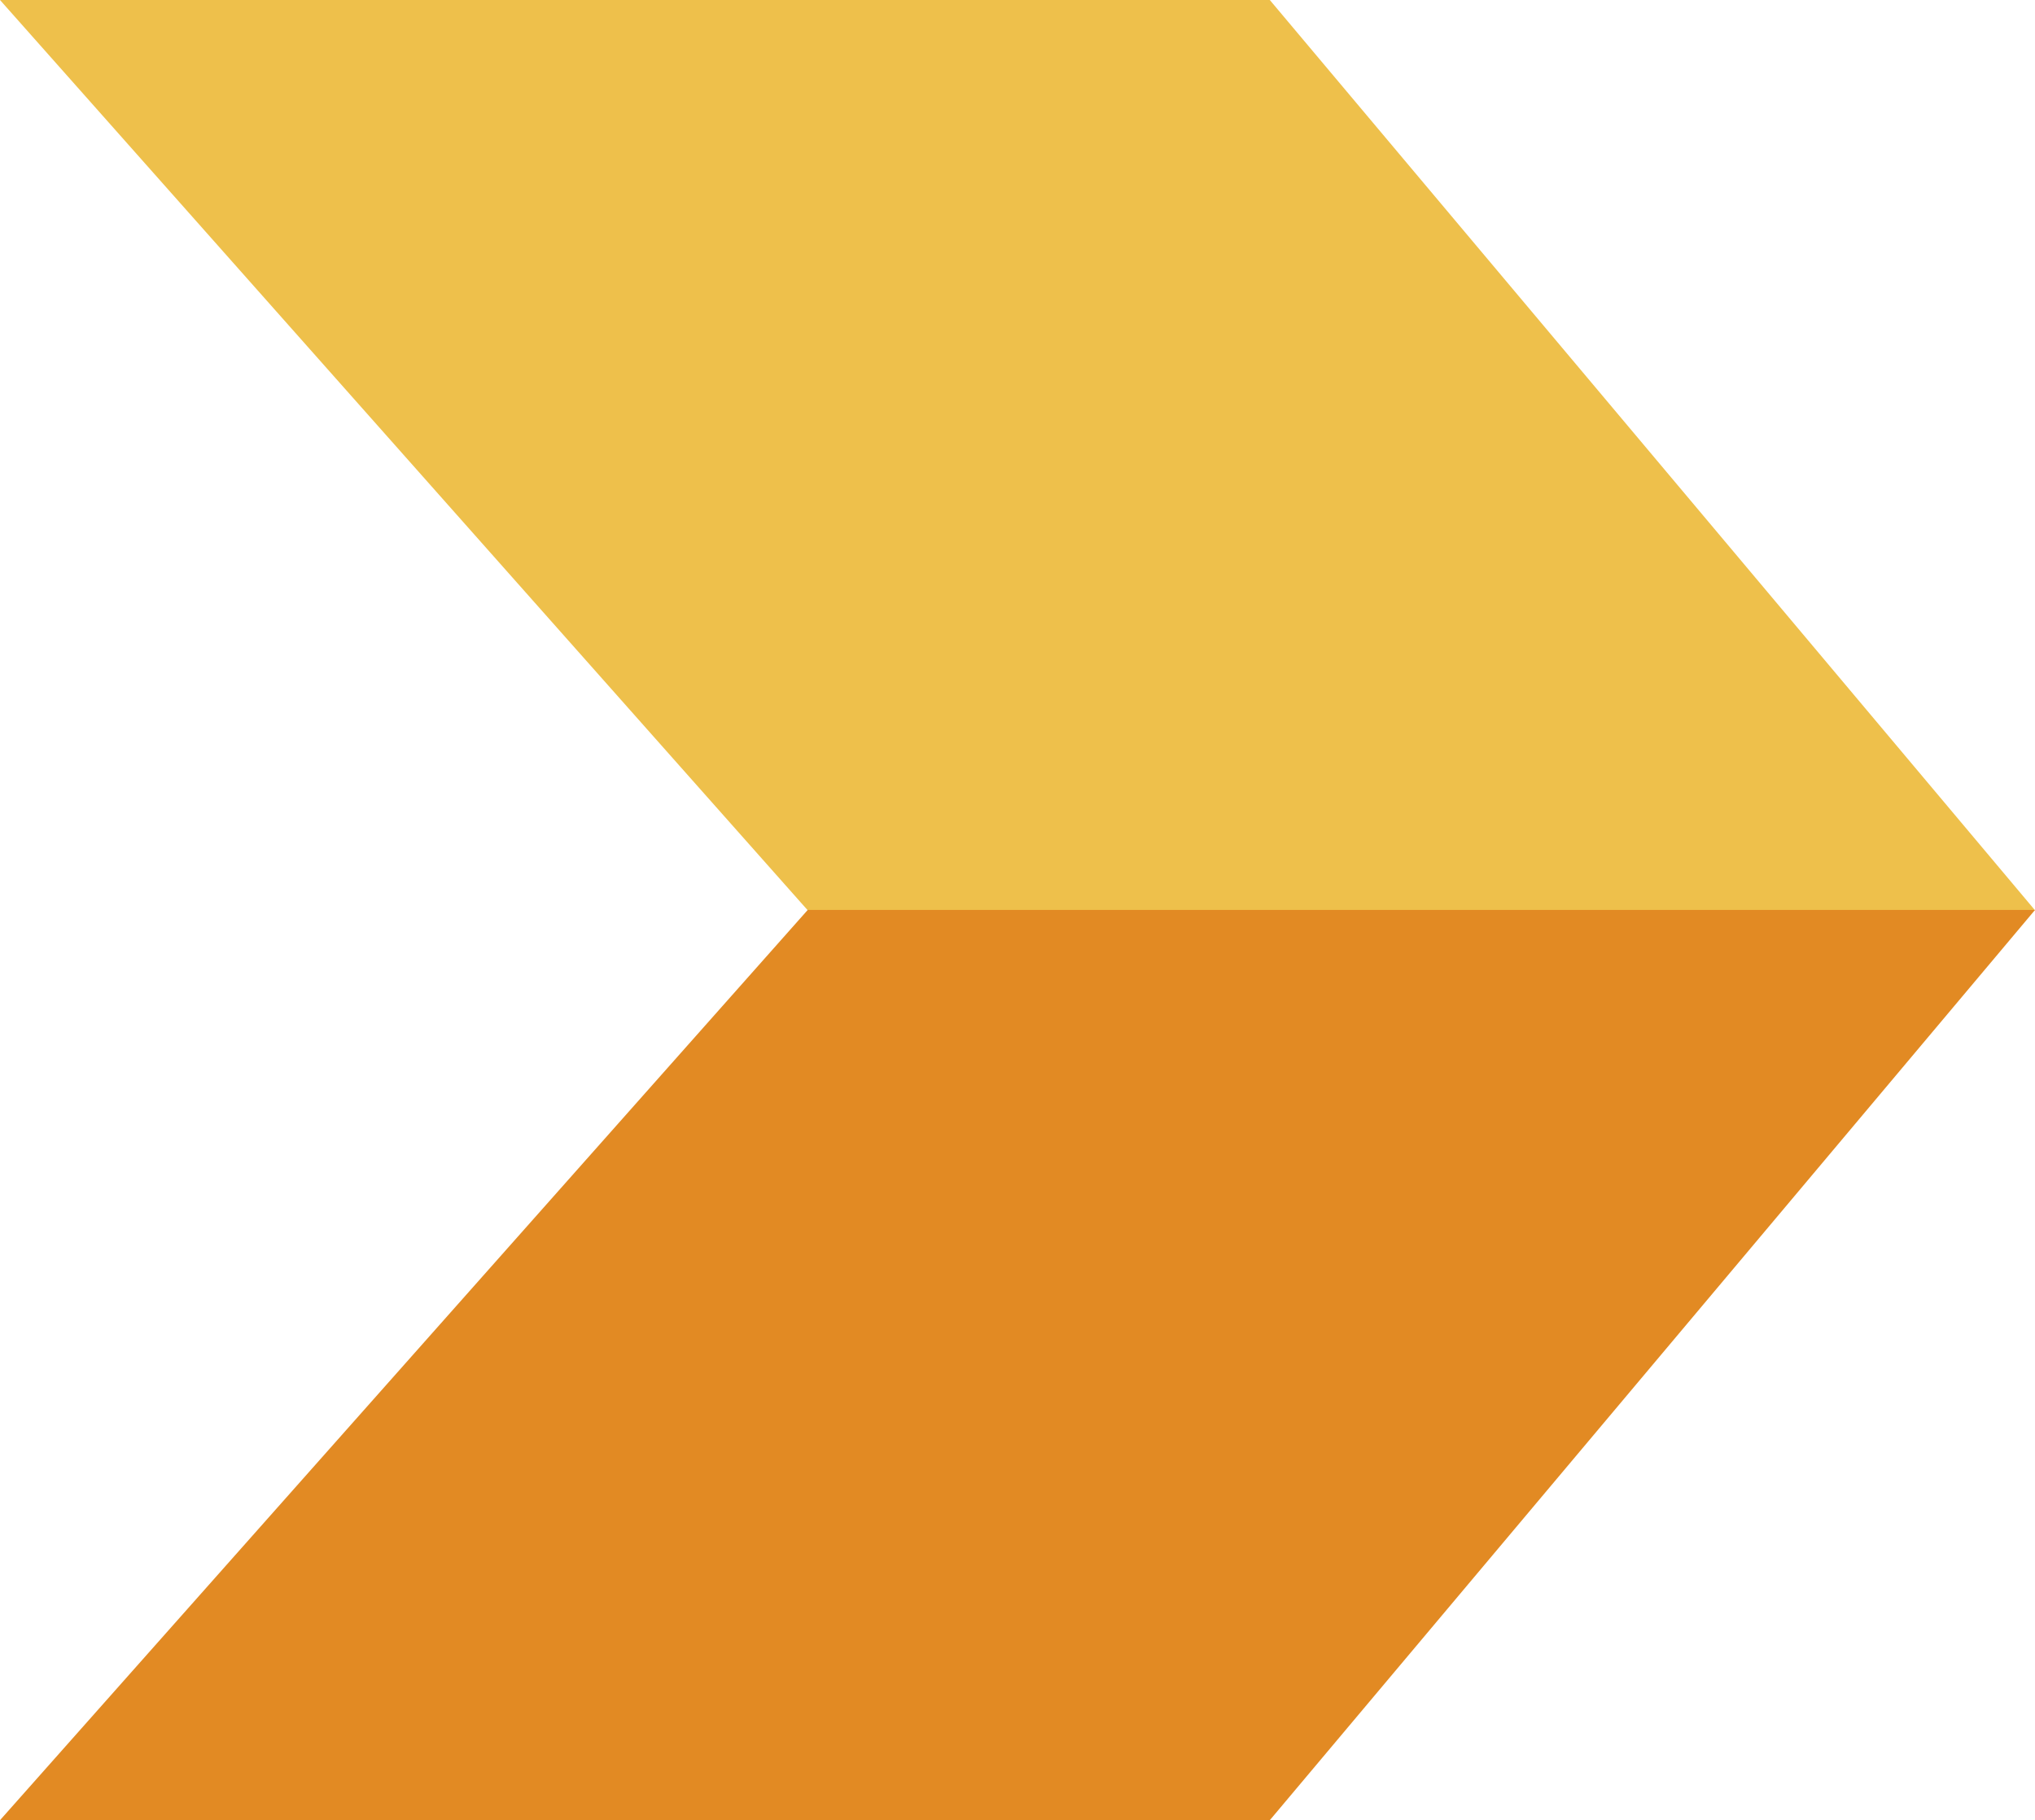 <svg id="Capa_1" data-name="Capa 1" xmlns="http://www.w3.org/2000/svg" viewBox="0 0 472.96 423.06"><defs><style>.cls-1{fill:#eec04b;}.cls-2{fill:#e28a23;}</style></defs><path id="Trazado_41228" data-name="Trazado 41228" class="cls-1" d="M201,248.57H486.24L308.4,37H13.28Z" transform="translate(-13.28 -37)"/><path id="Trazado_41229" data-name="Trazado 41229" class="cls-2" d="M201,248.5H486.24L308.4,460.06H13.28Z" transform="translate(-13.28 -37)"/></svg>